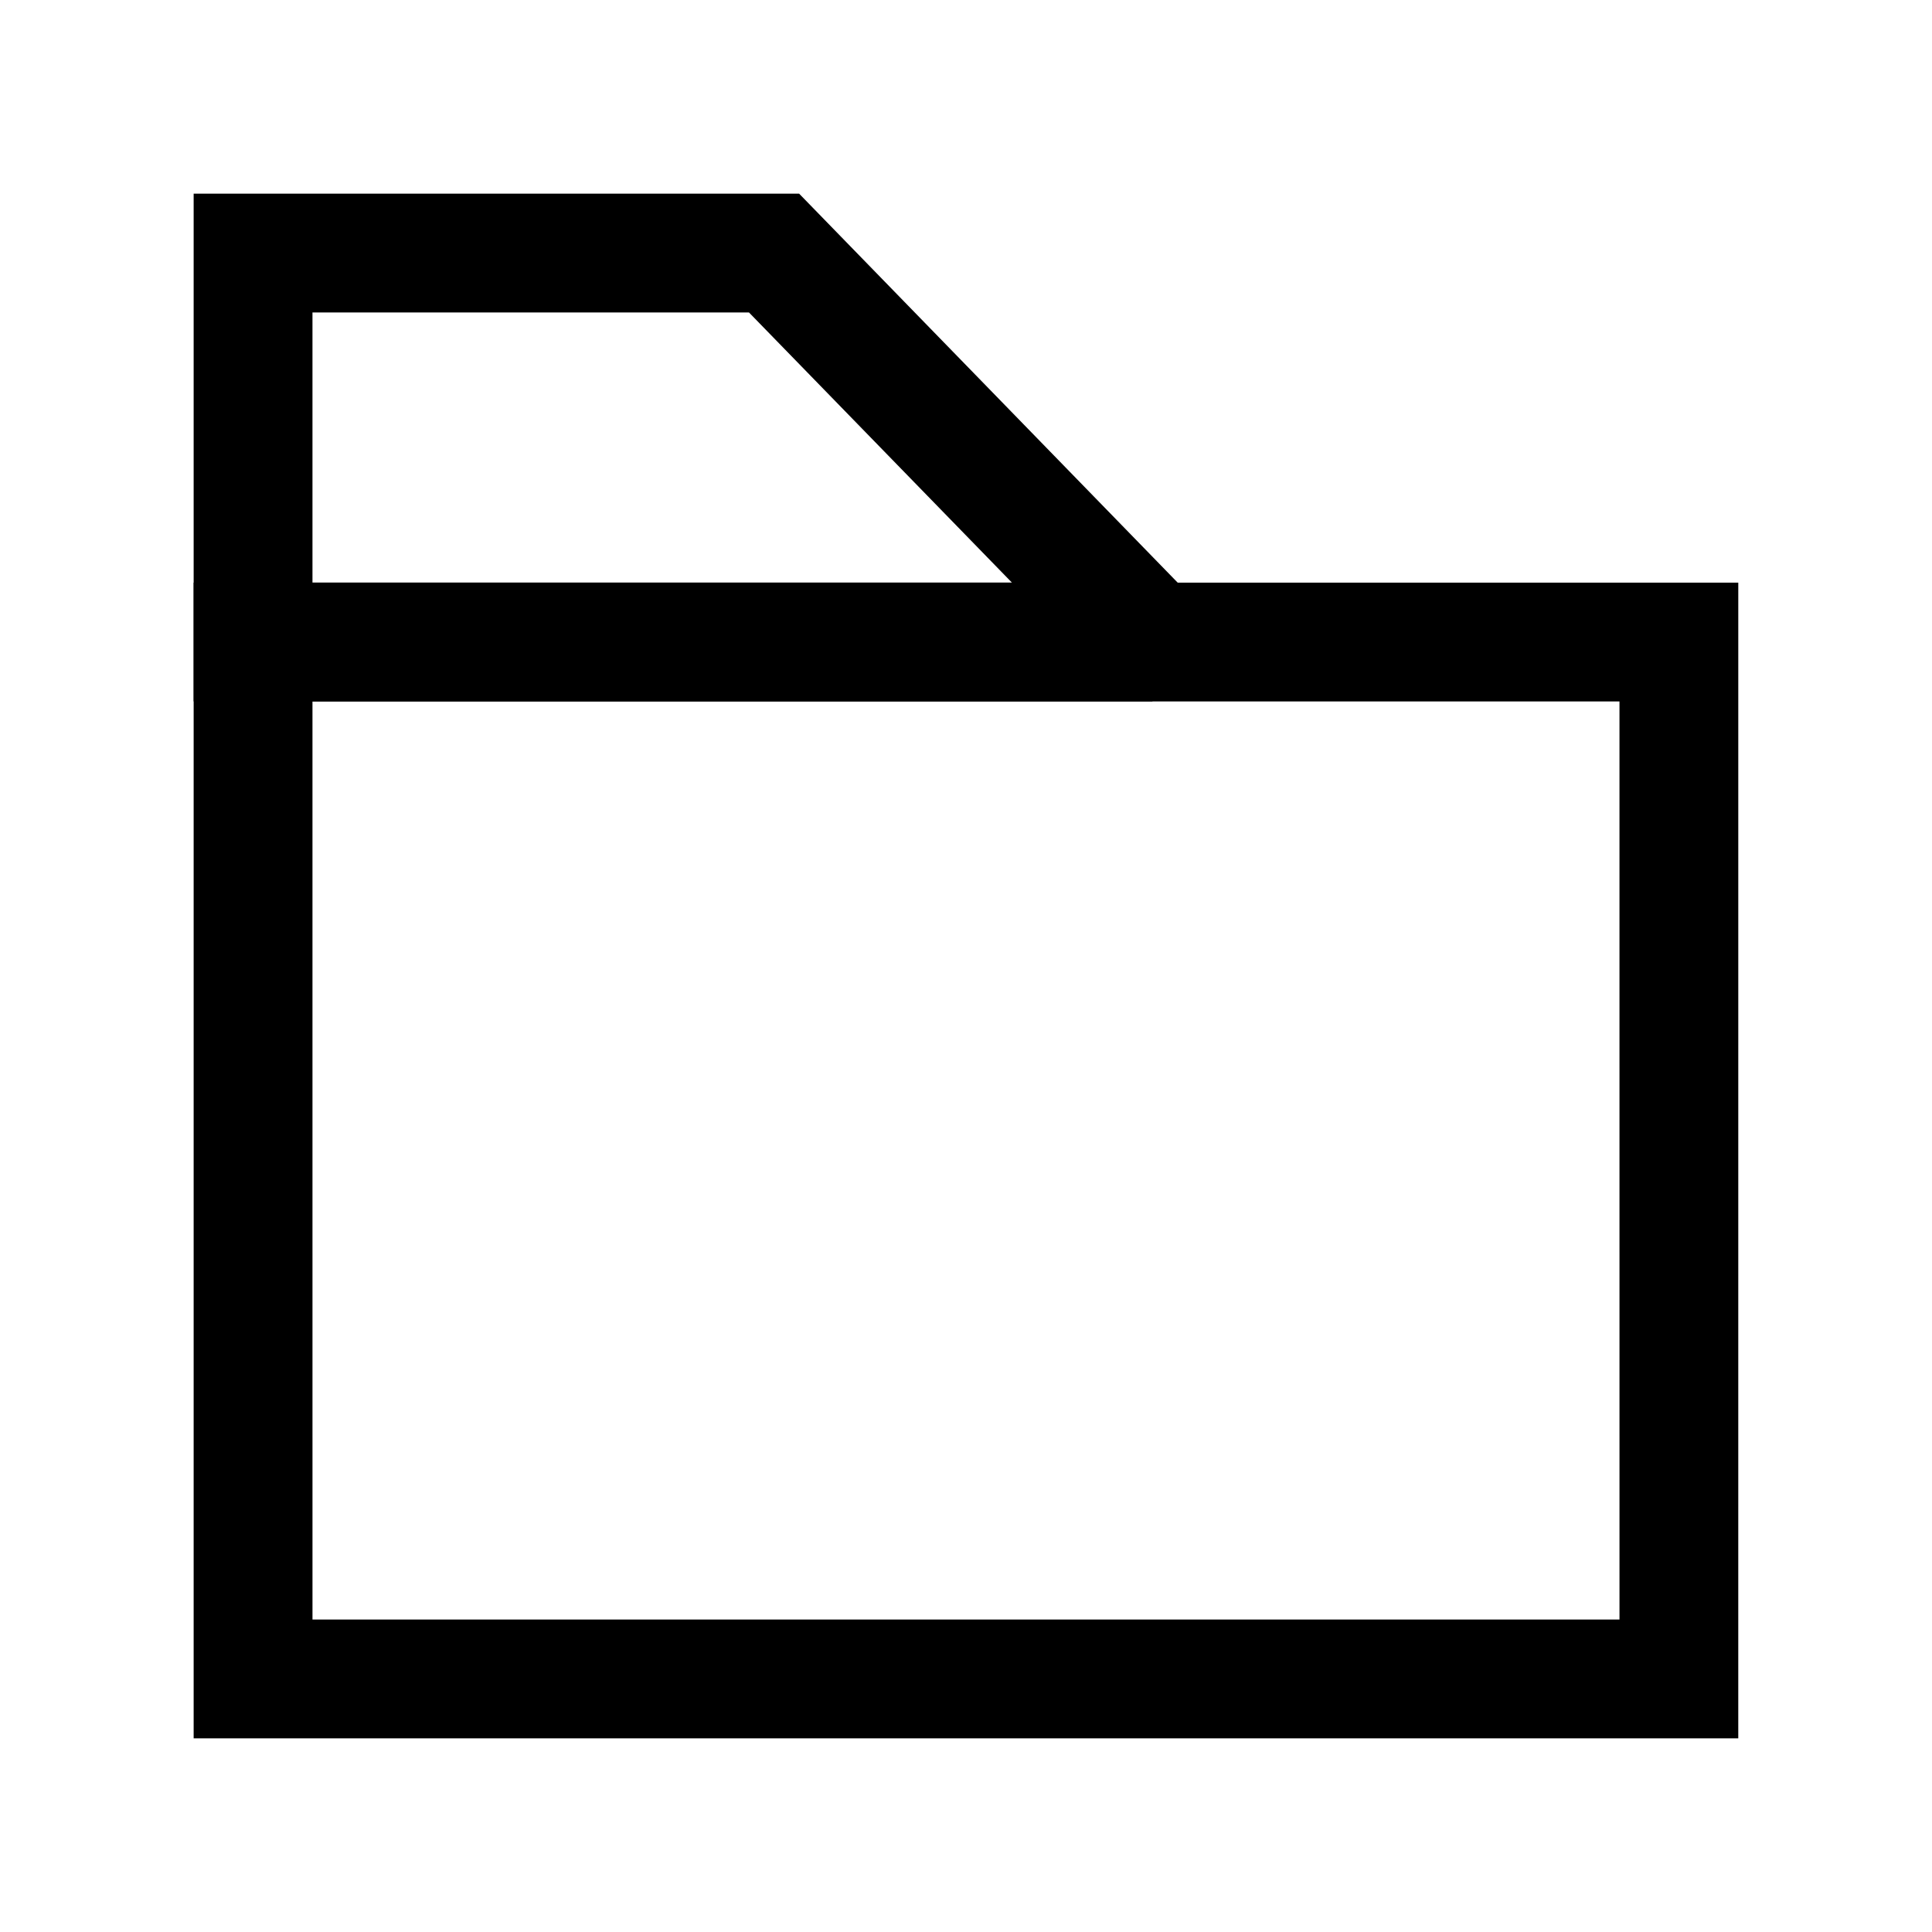 <?xml version="1.0" encoding="UTF-8"?>
<!-- Uploaded to: SVG Repo, www.svgrepo.com, Generator: SVG Repo Mixer Tools -->
<svg fill="#000000" width="800px" height="800px" version="1.1" viewBox="144 144 512 512" xmlns="http://www.w3.org/2000/svg">
 <g>
  <path d="m195.32 195.32v134.56h254.06l11.316-26.75-104.92-107.81zm31.488 31.488h115.68l69.68 71.586h-185.36z"/>
  <path d="m195.32 298.4v306.27h409.34l0.004-306.27zm31.488 31.488h346.37l0.004 243.3h-346.37z"/>
 </g>
</svg>